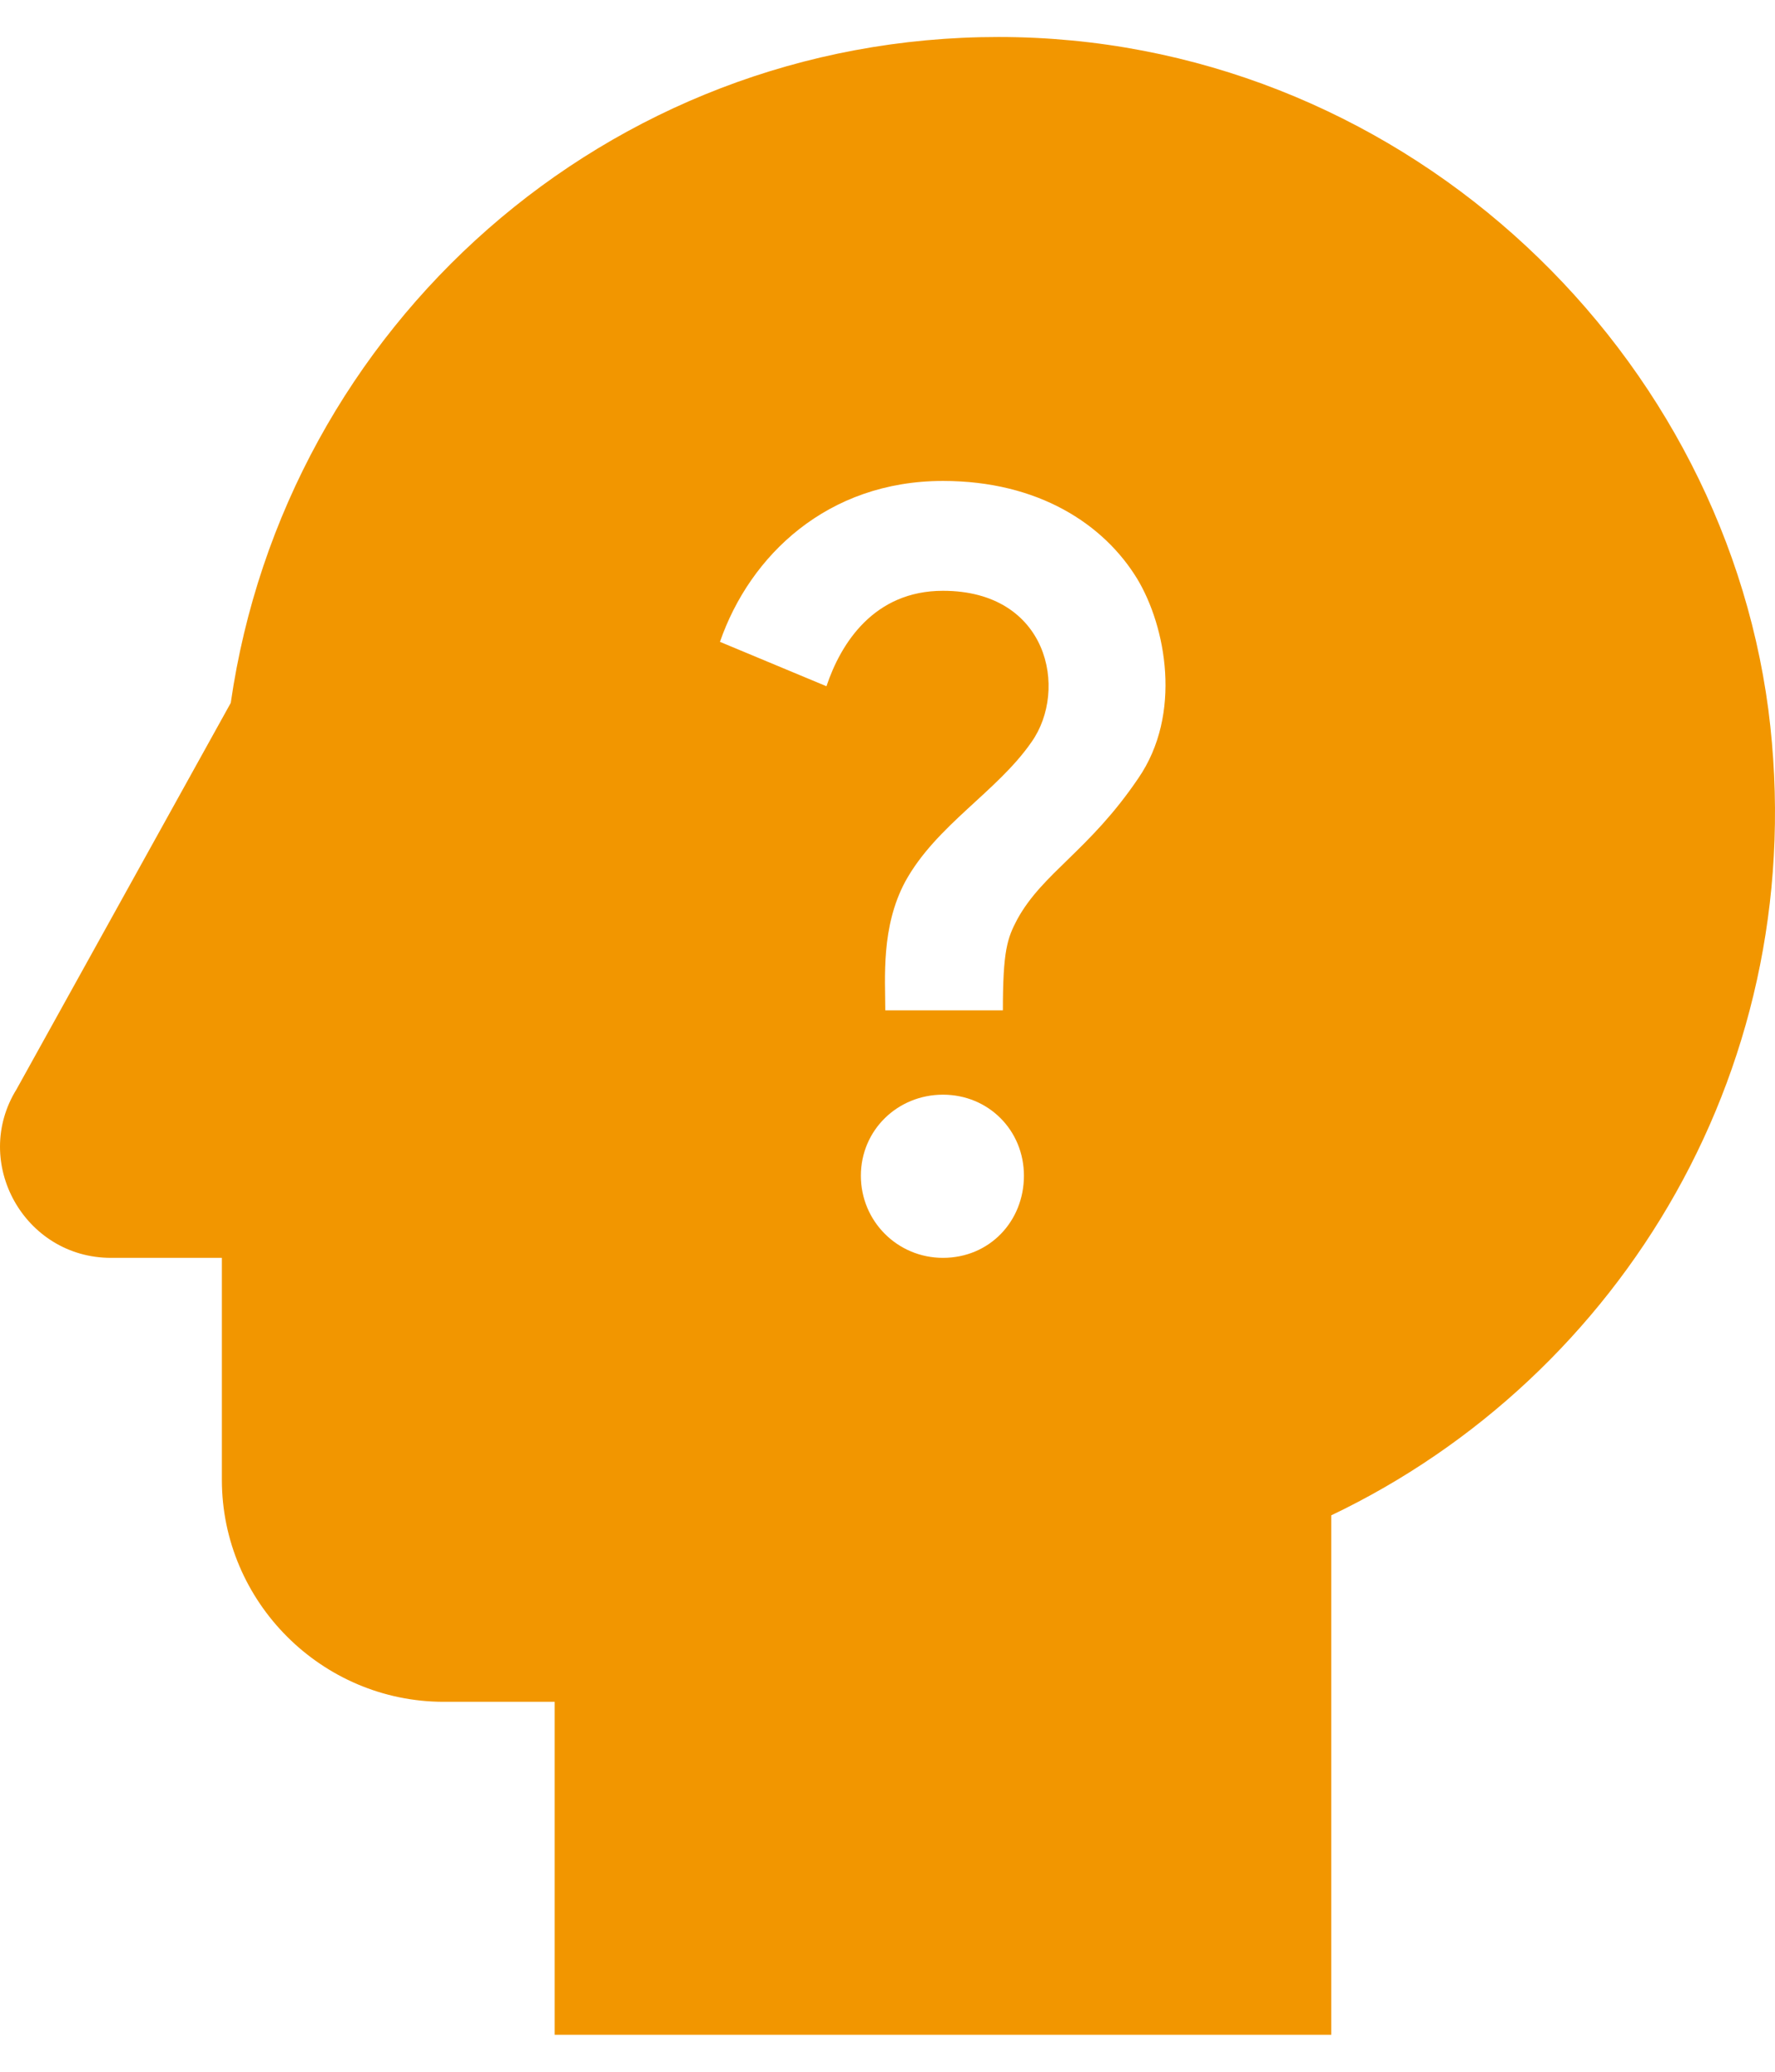 <svg xmlns="http://www.w3.org/2000/svg" width="36" height="42" viewBox="0 0 36 42" fill="none"><path d="M35.865 14.385C34.875 6.892 28.282 0.75 20.25 0.75C12.307 0.75 5.782 6.622 4.68 14.25L0.337 22.08C-0.585 23.565 0.495 25.5 2.25 25.5H4.5V30C4.5 32.475 6.525 34.5 9 34.5H11.25V41.25H27V30.72C32.895 27.908 36.787 21.54 35.865 14.385ZM19.125 25.5C18.202 25.5 17.46 24.758 17.46 23.835C17.46 22.913 18.202 22.192 19.125 22.192C20.047 22.192 20.767 22.913 20.767 23.835C20.767 24.758 20.07 25.5 19.125 25.5ZM23.085 15.78C22.095 17.242 21.15 17.692 20.632 18.637C20.43 19.02 20.34 19.267 20.34 20.483H17.955C17.955 19.83 17.865 18.795 18.36 17.872C18.99 16.725 20.227 16.05 20.925 15.037C21.667 13.98 21.262 11.977 19.125 11.977C17.73 11.977 17.055 13.035 16.762 13.912L14.602 13.012C15.21 11.257 16.785 9.75 19.125 9.75C21.06 9.75 22.387 10.627 23.062 11.73C23.647 12.697 23.985 14.475 23.085 15.78Z" fill="#F29600"></path></svg>
